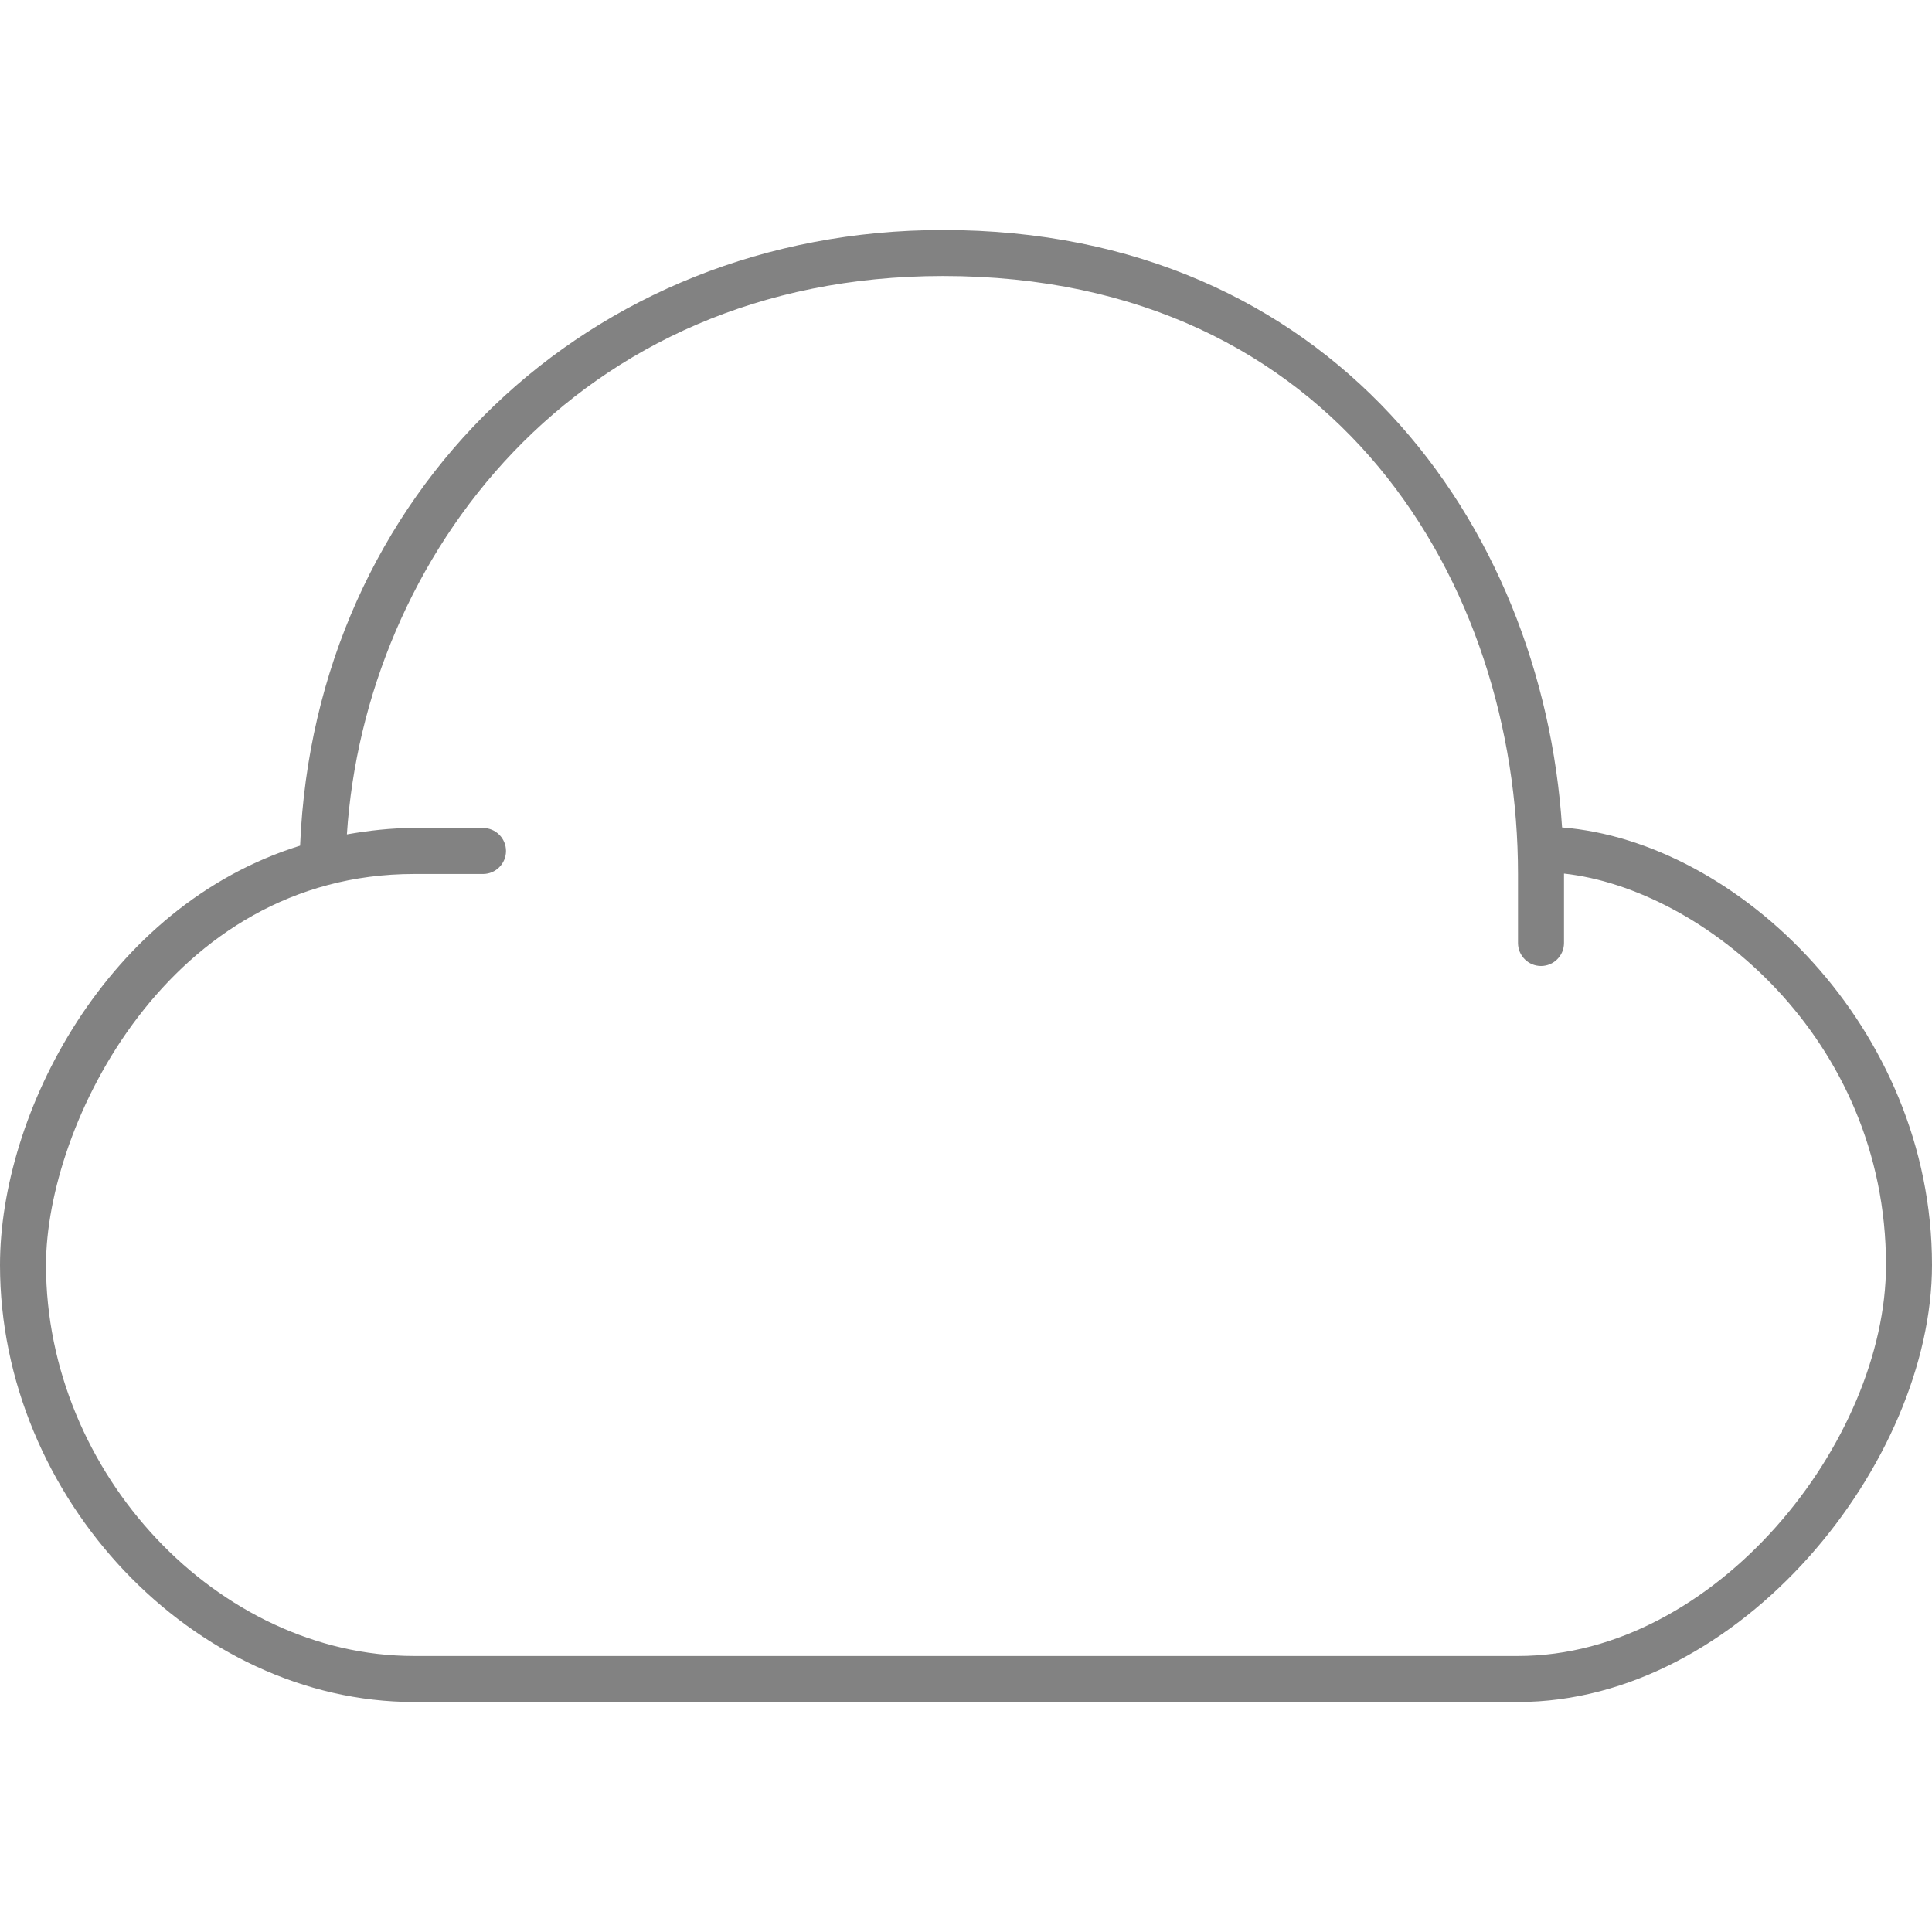<?xml version="1.0" encoding="utf-8"?>
<!DOCTYPE svg PUBLIC "-//W3C//DTD SVG 1.1//EN" "http://www.w3.org/Graphics/SVG/1.1/DTD/svg11.dtd">
<svg version="1.1" id="Layer_1" xmlns="http://www.w3.org/2000/svg" xmlns:xlink="http://www.w3.org/1999/xlink" 
	 width="800px" height="800px" viewBox="0 0 42 32" enable-background="new 0 0 42 32" xml:space="preserve">
<g>
	<path fill="#828282" d="M33.958,12.988C33.531,6.376,28.933,0,20.5,0C12.787,0,6.839,5.733,6.524,13.384
		C2.304,14.697,0,19.213,0,22.5C0,27.561,4.206,32,9,32h24c4.847,0,9-5.224,9-9.5C42,17.333,37.777,13.292,33.958,12.988z M33,31H9
		c-4.262,0-8-3.972-8-8.5C1,19.449,3.674,14,9,14h1.5c0.276,0,0.5-0.224,0.5-0.5S10.776,13,10.5,13H9
		c-0.509,0-0.99,0.057-1.459,0.139C7.933,7.149,12.486,1,20.5,1C29.088,1,33,7.739,33,14v1.5c0,0.276,0.224,0.5,0.5,0.5
		s0.5-0.224,0.5-0.5V14c0-0.003,0-0.006,0-0.009c3.019,0.331,7,3.571,7,8.509C41,26.326,37.309,31,33,31z"/>
</g>
</svg>